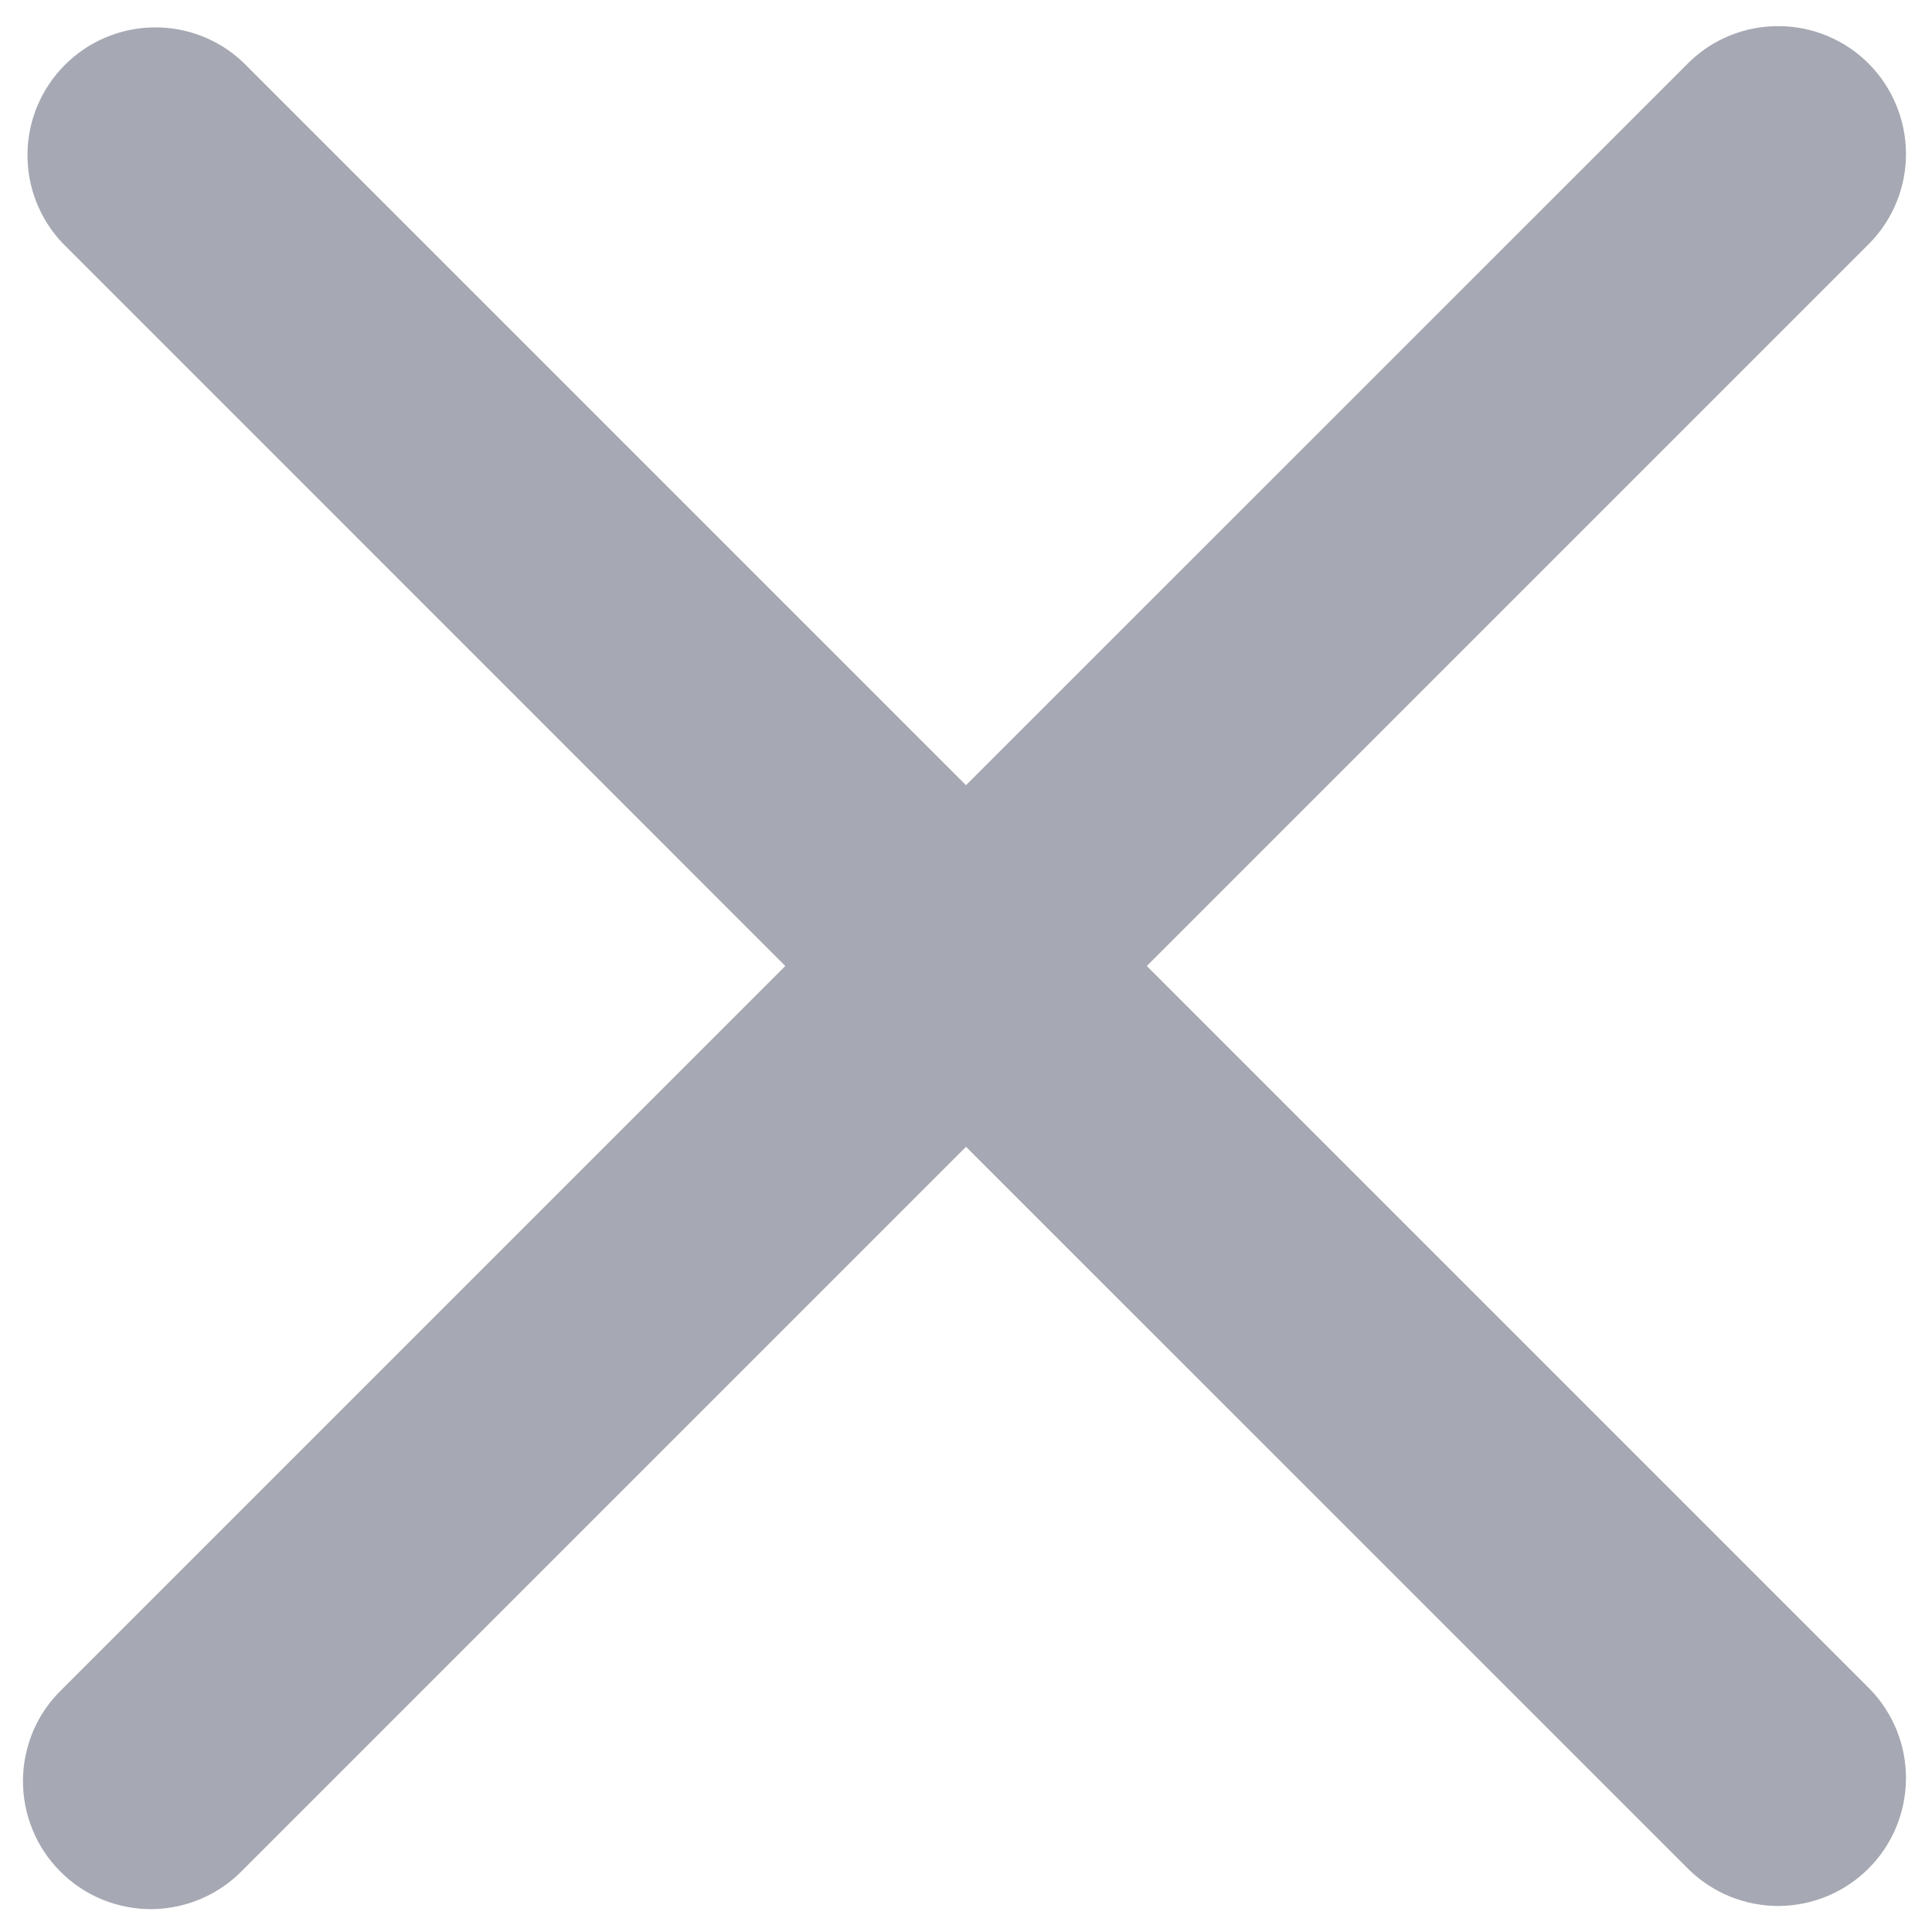<svg width="17" height="17" viewBox="0 0 17 17" fill="none" xmlns="http://www.w3.org/2000/svg">
<path fill-rule="evenodd" clip-rule="evenodd" d="M8.5 10.091L14.865 16.455C15.077 16.66 15.361 16.773 15.656 16.771C15.951 16.768 16.233 16.65 16.442 16.441C16.65 16.233 16.768 15.951 16.771 15.656C16.774 15.361 16.66 15.076 16.455 14.864L10.091 8.5L16.455 2.136C16.66 1.924 16.774 1.64 16.771 1.345C16.768 1.05 16.65 0.768 16.442 0.559C16.233 0.35 15.951 0.232 15.656 0.23C15.361 0.227 15.077 0.34 14.865 0.545L8.5 6.909L2.136 0.545C1.923 0.345 1.641 0.236 1.349 0.241C1.056 0.246 0.778 0.364 0.571 0.571C0.365 0.777 0.246 1.056 0.242 1.348C0.237 1.641 0.347 1.923 0.547 2.136L6.91 8.5L0.546 14.864C0.438 14.968 0.352 15.092 0.293 15.229C0.235 15.367 0.203 15.514 0.202 15.664C0.201 15.813 0.229 15.961 0.286 16.099C0.342 16.238 0.426 16.363 0.532 16.469C0.637 16.575 0.763 16.658 0.901 16.715C1.039 16.771 1.188 16.8 1.337 16.799C1.486 16.797 1.634 16.766 1.771 16.707C1.908 16.648 2.033 16.562 2.136 16.455L8.5 10.091Z" fill="#A6A9B3"/>
</svg>
